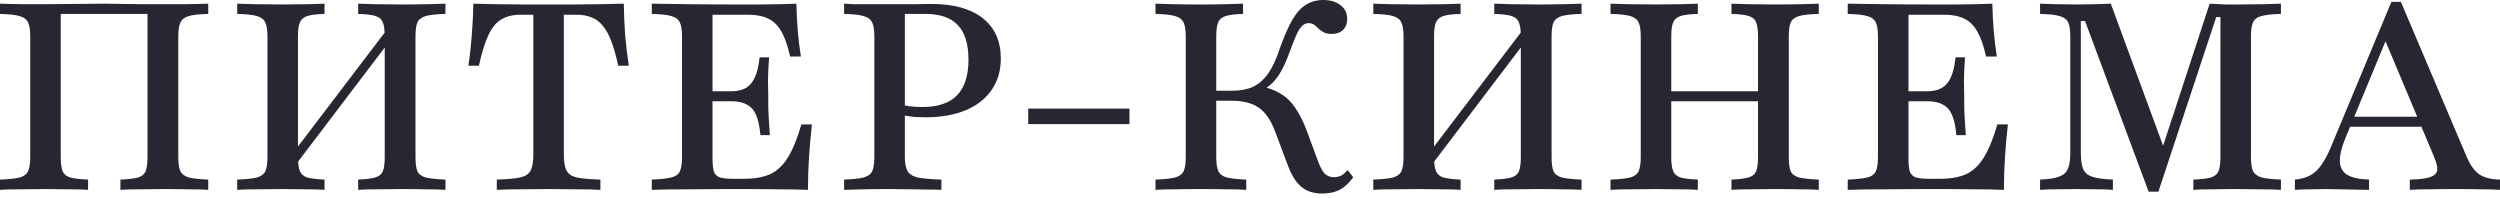 <svg width="202" height="16" viewBox="0 0 202 16" fill="none" xmlns="http://www.w3.org/2000/svg">
<path d="M0 15.34V14.511C0.722 14.483 1.254 14.426 1.593 14.341C1.933 14.242 2.16 14.072 2.273 13.831C2.387 13.576 2.443 13.194 2.443 12.684V2.953C2.443 2.443 2.387 2.068 2.273 1.827C2.16 1.572 1.926 1.395 1.572 1.296C1.232 1.197 0.708 1.14 0 1.126V0.297C0.227 0.297 0.496 0.305 0.807 0.319C1.133 0.333 1.523 0.34 1.976 0.34C2.429 0.34 2.967 0.34 3.591 0.34C4.341 0.34 5.142 0.333 5.991 0.319C6.841 0.305 7.649 0.297 8.413 0.297C8.923 0.297 9.454 0.305 10.007 0.319C10.573 0.319 11.133 0.326 11.685 0.34C12.238 0.34 12.762 0.34 13.258 0.34C13.838 0.34 14.348 0.34 14.787 0.34C15.241 0.34 15.637 0.333 15.977 0.319C16.317 0.305 16.6 0.297 16.827 0.297V1.126C16.119 1.14 15.595 1.197 15.255 1.296C14.915 1.395 14.688 1.572 14.575 1.827C14.461 2.068 14.405 2.443 14.405 2.953V12.684C14.405 13.194 14.461 13.576 14.575 13.831C14.688 14.072 14.915 14.242 15.255 14.341C15.595 14.426 16.119 14.483 16.827 14.511V15.34C16.459 15.311 15.956 15.297 15.318 15.297C14.695 15.283 13.966 15.276 13.13 15.276C12.408 15.276 11.749 15.283 11.154 15.297C10.559 15.297 10.085 15.311 9.731 15.34V14.511C10.368 14.483 10.842 14.426 11.154 14.341C11.466 14.242 11.671 14.072 11.77 13.831C11.869 13.576 11.919 13.194 11.919 12.684V1.02L12.089 1.126H4.738L4.908 1.02V12.684C4.908 13.194 4.957 13.576 5.057 13.831C5.156 14.072 5.361 14.242 5.673 14.341C5.998 14.426 6.48 14.483 7.117 14.511V15.34C6.763 15.311 6.289 15.297 5.694 15.297C5.099 15.283 4.433 15.276 3.697 15.276C2.875 15.276 2.146 15.283 1.508 15.297C0.885 15.297 0.382 15.311 0 15.34Z" fill="#262731"/>
<path d="M23.352 14.022V12.79L31.532 2.04V3.251L23.352 14.022ZM28.94 15.34V14.511C29.563 14.483 30.024 14.426 30.321 14.341C30.633 14.242 30.838 14.072 30.937 13.831C31.037 13.576 31.086 13.194 31.086 12.684V2.953C31.086 2.443 31.037 2.068 30.937 1.827C30.852 1.572 30.654 1.395 30.342 1.296C30.045 1.197 29.578 1.14 28.94 1.126V0.297C29.294 0.312 29.769 0.326 30.364 0.34C30.959 0.354 31.617 0.361 32.34 0.361C33.161 0.361 33.883 0.354 34.507 0.34C35.13 0.326 35.626 0.312 35.994 0.297V1.126C35.286 1.14 34.755 1.197 34.4 1.296C34.06 1.395 33.834 1.572 33.721 1.827C33.621 2.068 33.572 2.443 33.572 2.953V12.684C33.572 13.194 33.621 13.576 33.721 13.831C33.834 14.072 34.06 14.242 34.4 14.341C34.755 14.426 35.286 14.483 35.994 14.511V15.34C35.626 15.311 35.13 15.297 34.507 15.297C33.883 15.283 33.161 15.276 32.34 15.276C31.603 15.276 30.937 15.283 30.342 15.297C29.762 15.297 29.294 15.311 28.94 15.34ZM19.167 15.34V14.511C19.889 14.483 20.421 14.426 20.761 14.341C21.1 14.242 21.327 14.072 21.44 13.831C21.554 13.576 21.61 13.194 21.61 12.684V2.953C21.61 2.443 21.554 2.068 21.44 1.827C21.327 1.572 21.1 1.395 20.761 1.296C20.421 1.197 19.889 1.14 19.167 1.126V0.297C19.549 0.312 20.052 0.326 20.675 0.34C21.313 0.354 22.042 0.361 22.864 0.361C23.586 0.361 24.238 0.354 24.819 0.34C25.413 0.326 25.881 0.312 26.221 0.297V1.126C25.598 1.14 25.13 1.197 24.819 1.296C24.521 1.395 24.323 1.572 24.224 1.827C24.124 2.068 24.075 2.443 24.075 2.953V12.684C24.075 13.18 24.124 13.555 24.224 13.81C24.323 14.065 24.521 14.242 24.819 14.341C25.13 14.426 25.598 14.483 26.221 14.511V15.34C25.881 15.311 25.413 15.297 24.819 15.297C24.224 15.283 23.565 15.276 22.843 15.276C22.021 15.276 21.292 15.283 20.654 15.297C20.031 15.297 19.535 15.311 19.167 15.34Z" fill="#262731"/>
<path d="M40.14 15.34V14.511C40.99 14.483 41.62 14.426 42.031 14.341C42.456 14.242 42.739 14.051 42.881 13.767C43.022 13.484 43.093 13.059 43.093 12.493V1.19H42.073C41.45 1.19 40.926 1.317 40.501 1.572C40.09 1.813 39.743 2.238 39.46 2.847C39.177 3.442 38.922 4.263 38.695 5.311H37.845C37.973 4.447 38.065 3.605 38.122 2.783C38.192 1.948 38.235 1.119 38.249 0.297C38.83 0.312 39.467 0.326 40.161 0.34C40.855 0.354 41.563 0.361 42.286 0.361C43.022 0.361 43.702 0.361 44.325 0.361C44.92 0.361 45.572 0.361 46.28 0.361C47.002 0.361 47.718 0.354 48.426 0.34C49.148 0.326 49.807 0.312 50.402 0.297C50.416 1.119 50.451 1.948 50.508 2.783C50.579 3.605 50.678 4.447 50.806 5.311H49.956C49.786 4.532 49.602 3.881 49.403 3.357C49.205 2.819 48.971 2.394 48.702 2.082C48.447 1.756 48.143 1.53 47.789 1.402C47.449 1.261 47.045 1.19 46.578 1.19H45.558V12.493C45.558 13.059 45.629 13.484 45.77 13.767C45.912 14.051 46.188 14.242 46.599 14.341C47.024 14.426 47.661 14.483 48.511 14.511V15.34C48.058 15.311 47.456 15.297 46.705 15.297C45.968 15.283 45.182 15.276 44.347 15.276C43.454 15.276 42.64 15.283 41.903 15.297C41.167 15.297 40.579 15.311 40.14 15.34Z" fill="#262731"/>
<path d="M52.664 15.34V14.511C53.373 14.483 53.897 14.426 54.236 14.341C54.591 14.256 54.824 14.086 54.938 13.831C55.051 13.576 55.108 13.194 55.108 12.684V2.953C55.108 2.443 55.051 2.068 54.938 1.827C54.824 1.572 54.591 1.395 54.236 1.296C53.897 1.197 53.373 1.14 52.664 1.126V0.297C53.429 0.312 54.421 0.326 55.639 0.34C56.857 0.354 58.28 0.361 59.909 0.361C60.462 0.361 61 0.361 61.524 0.361C62.062 0.347 62.565 0.34 63.032 0.34C63.514 0.326 63.953 0.312 64.35 0.297C64.364 1.02 64.399 1.735 64.456 2.443C64.513 3.151 64.597 3.86 64.711 4.568H63.84C63.656 3.718 63.422 3.045 63.139 2.55C62.855 2.054 62.501 1.707 62.076 1.508C61.651 1.296 61.113 1.19 60.462 1.19H57.572V12.79C57.572 13.258 57.608 13.612 57.678 13.852C57.763 14.093 57.933 14.256 58.188 14.341C58.443 14.412 58.812 14.447 59.293 14.447H60.1C60.979 14.447 61.694 14.32 62.246 14.065C62.813 13.796 63.287 13.342 63.67 12.705C64.066 12.068 64.427 11.182 64.753 10.049H65.603C65.504 10.942 65.426 11.827 65.369 12.705C65.313 13.569 65.284 14.447 65.284 15.34C64.619 15.311 63.84 15.297 62.947 15.297C62.069 15.283 61.042 15.276 59.867 15.276C58.252 15.276 56.836 15.283 55.617 15.297C54.414 15.297 53.429 15.311 52.664 15.34ZM56.892 8.18V7.372H60.653V8.18H56.892ZM61.439 10.92C61.382 10.241 61.269 9.702 61.099 9.306C60.929 8.909 60.681 8.626 60.355 8.456C60.044 8.272 59.626 8.18 59.102 8.18V7.372C59.824 7.372 60.355 7.16 60.695 6.735C61.049 6.31 61.276 5.609 61.375 4.632H62.14C62.083 5.467 62.055 6.112 62.055 6.565C62.069 7.004 62.076 7.408 62.076 7.776C62.076 8.073 62.076 8.371 62.076 8.668C62.09 8.952 62.105 9.277 62.119 9.646C62.147 10 62.175 10.425 62.204 10.92H61.439Z" fill="#262731"/>
<path d="M68.204 15.34V14.511C68.912 14.483 69.436 14.426 69.776 14.341C70.13 14.242 70.364 14.072 70.477 13.831C70.59 13.576 70.647 13.194 70.647 12.684V2.953C70.647 2.443 70.59 2.068 70.477 1.827C70.364 1.572 70.13 1.395 69.776 1.296C69.436 1.197 68.912 1.14 68.204 1.126V0.297C68.402 0.312 68.657 0.326 68.969 0.34C69.28 0.34 69.656 0.34 70.095 0.34C70.548 0.34 71.065 0.34 71.646 0.34C72.496 0.34 73.225 0.34 73.834 0.34C74.457 0.326 74.925 0.319 75.236 0.319C77.035 0.319 78.423 0.701 79.4 1.466C80.378 2.231 80.866 3.321 80.866 4.738C80.866 5.715 80.618 6.558 80.123 7.266C79.641 7.974 78.947 8.52 78.041 8.902C77.134 9.284 76.044 9.476 74.769 9.476C74.486 9.476 74.202 9.469 73.919 9.454C73.65 9.426 73.395 9.391 73.154 9.348C72.913 9.306 72.701 9.256 72.517 9.2V8.392C72.8 8.463 73.112 8.527 73.452 8.583C73.806 8.626 74.16 8.647 74.514 8.647C75.774 8.647 76.709 8.336 77.318 7.712C77.942 7.075 78.253 6.112 78.253 4.823C78.253 3.562 77.97 2.635 77.403 2.04C76.837 1.431 75.966 1.126 74.79 1.126H73.112V12.663C73.112 13.172 73.182 13.555 73.324 13.81C73.466 14.065 73.742 14.242 74.153 14.341C74.578 14.426 75.215 14.483 76.065 14.511V15.34C75.81 15.325 75.484 15.318 75.088 15.318C74.691 15.304 74.231 15.297 73.707 15.297C73.182 15.283 72.595 15.276 71.943 15.276C71.093 15.276 70.357 15.283 69.734 15.297C69.124 15.311 68.615 15.325 68.204 15.34Z" fill="#262731"/>
<path d="M83.08 10.028V8.775H91.26V10.028H83.08Z" fill="#262731"/>
<path d="M106.835 15.637C106.141 15.637 105.575 15.453 105.136 15.085C104.697 14.716 104.321 14.1 104.01 13.236L103.096 10.793C102.855 10.127 102.579 9.603 102.267 9.221C101.956 8.838 101.573 8.562 101.12 8.392C100.681 8.222 100.129 8.137 99.463 8.137H97.806V7.33H99.569C100.221 7.33 100.78 7.224 101.248 7.011C101.715 6.785 102.119 6.43 102.459 5.949C102.813 5.453 103.124 4.787 103.393 3.952C103.748 2.96 104.088 2.181 104.413 1.615C104.753 1.034 105.121 0.623 105.518 0.382C105.929 0.127 106.396 0 106.92 0C107.501 0 107.968 0.142 108.323 0.425C108.677 0.694 108.854 1.062 108.854 1.53C108.854 1.898 108.74 2.195 108.514 2.422C108.287 2.635 107.983 2.741 107.6 2.741C107.345 2.741 107.133 2.698 106.963 2.613C106.807 2.528 106.665 2.429 106.538 2.316C106.425 2.188 106.304 2.082 106.177 1.997C106.049 1.912 105.9 1.87 105.731 1.87C105.546 1.87 105.376 1.94 105.221 2.082C105.079 2.21 104.923 2.45 104.753 2.804C104.597 3.159 104.399 3.661 104.158 4.313C103.946 4.894 103.726 5.382 103.5 5.779C103.273 6.176 103.025 6.501 102.756 6.756C102.487 6.997 102.182 7.202 101.843 7.372L101.8 6.947C102.48 7.089 103.046 7.302 103.5 7.585C103.953 7.854 104.342 8.236 104.668 8.732C105.008 9.214 105.327 9.858 105.624 10.665L106.495 13.024C106.68 13.52 106.864 13.86 107.048 14.044C107.246 14.228 107.501 14.32 107.813 14.32C108.025 14.306 108.209 14.263 108.365 14.192C108.521 14.107 108.698 13.959 108.896 13.746L109.342 14.32C109.002 14.787 108.634 15.127 108.238 15.34C107.841 15.538 107.374 15.637 106.835 15.637ZM93.365 15.34V14.511C94.088 14.483 94.619 14.426 94.959 14.341C95.299 14.242 95.525 14.072 95.639 13.831C95.752 13.576 95.809 13.194 95.809 12.684V2.953C95.809 2.443 95.752 2.068 95.639 1.827C95.525 1.572 95.292 1.395 94.938 1.296C94.598 1.197 94.074 1.14 93.365 1.126V0.297C93.719 0.312 94.201 0.326 94.81 0.34C95.433 0.354 96.163 0.361 96.998 0.361C97.82 0.361 98.514 0.354 99.081 0.34C99.661 0.326 100.115 0.312 100.44 0.297V1.126C99.817 1.14 99.35 1.197 99.038 1.296C98.726 1.395 98.521 1.572 98.422 1.827C98.323 2.068 98.273 2.443 98.273 2.953V12.684C98.273 13.194 98.33 13.576 98.443 13.831C98.556 14.072 98.783 14.242 99.123 14.341C99.477 14.426 100.001 14.483 100.695 14.511V15.34C100.341 15.311 99.845 15.297 99.208 15.297C98.585 15.283 97.855 15.276 97.02 15.276C96.198 15.276 95.476 15.283 94.853 15.297C94.229 15.297 93.734 15.311 93.365 15.34Z" fill="#262731"/>
<path d="M115.148 14.022V12.79L123.328 2.04V3.251L115.148 14.022ZM120.736 15.34V14.511C121.359 14.483 121.82 14.426 122.117 14.341C122.429 14.242 122.634 14.072 122.733 13.831C122.832 13.576 122.882 13.194 122.882 12.684V2.953C122.882 2.443 122.832 2.068 122.733 1.827C122.648 1.572 122.45 1.395 122.138 1.296C121.841 1.197 121.374 1.14 120.736 1.126V0.297C121.09 0.312 121.565 0.326 122.16 0.34C122.755 0.354 123.413 0.361 124.136 0.361C124.957 0.361 125.679 0.354 126.303 0.34C126.926 0.326 127.422 0.312 127.79 0.297V1.126C127.082 1.14 126.55 1.197 126.196 1.296C125.856 1.395 125.63 1.572 125.517 1.827C125.417 2.068 125.368 2.443 125.368 2.953V12.684C125.368 13.194 125.417 13.576 125.517 13.831C125.63 14.072 125.856 14.242 126.196 14.341C126.55 14.426 127.082 14.483 127.79 14.511V15.34C127.422 15.311 126.926 15.297 126.303 15.297C125.679 15.283 124.957 15.276 124.136 15.276C123.399 15.276 122.733 15.283 122.138 15.297C121.558 15.297 121.09 15.311 120.736 15.34ZM110.963 15.34V14.511C111.685 14.483 112.217 14.426 112.556 14.341C112.896 14.242 113.123 14.072 113.236 13.831C113.35 13.576 113.406 13.194 113.406 12.684V2.953C113.406 2.443 113.35 2.068 113.236 1.827C113.123 1.572 112.896 1.395 112.556 1.296C112.217 1.197 111.685 1.14 110.963 1.126V0.297C111.345 0.312 111.848 0.326 112.471 0.34C113.109 0.354 113.838 0.361 114.66 0.361C115.382 0.361 116.034 0.354 116.614 0.34C117.209 0.326 117.677 0.312 118.017 0.297V1.126C117.393 1.14 116.926 1.197 116.614 1.296C116.317 1.395 116.119 1.572 116.02 1.827C115.92 2.068 115.871 2.443 115.871 2.953V12.684C115.871 13.18 115.92 13.555 116.02 13.81C116.119 14.065 116.317 14.242 116.614 14.341C116.926 14.426 117.393 14.483 118.017 14.511V15.34C117.677 15.311 117.209 15.297 116.614 15.297C116.02 15.283 115.361 15.276 114.639 15.276C113.817 15.276 113.088 15.283 112.45 15.297C111.827 15.297 111.331 15.311 110.963 15.34Z" fill="#262731"/>
<path d="M139.903 15.34V14.511C140.526 14.483 140.987 14.426 141.284 14.341C141.596 14.242 141.801 14.072 141.9 13.831C141.999 13.576 142.049 13.194 142.049 12.684V2.953C142.049 2.443 141.999 2.068 141.9 1.827C141.815 1.572 141.617 1.395 141.305 1.296C141.008 1.197 140.541 1.14 139.903 1.126V0.297C140.257 0.312 140.732 0.326 141.327 0.34C141.922 0.354 142.58 0.361 143.303 0.361C144.124 0.361 144.846 0.354 145.47 0.34C146.093 0.326 146.589 0.312 146.957 0.297V1.126C146.249 1.14 145.718 1.197 145.363 1.296C145.023 1.395 144.797 1.572 144.684 1.827C144.584 2.068 144.535 2.443 144.535 2.953V12.684C144.535 13.194 144.584 13.576 144.684 13.831C144.797 14.072 145.023 14.242 145.363 14.341C145.718 14.426 146.249 14.483 146.957 14.511V15.34C146.589 15.311 146.093 15.297 145.47 15.297C144.846 15.283 144.124 15.276 143.303 15.276C142.566 15.276 141.9 15.283 141.305 15.297C140.725 15.297 140.257 15.311 139.903 15.34ZM130.13 15.34V14.511C130.852 14.483 131.384 14.426 131.724 14.341C132.063 14.242 132.29 14.072 132.403 13.831C132.517 13.576 132.573 13.194 132.573 12.684V2.953C132.573 2.443 132.517 2.068 132.403 1.827C132.29 1.572 132.063 1.395 131.724 1.296C131.384 1.197 130.852 1.14 130.13 1.126V0.297C130.512 0.312 131.015 0.326 131.639 0.34C132.276 0.354 133.005 0.361 133.827 0.361C134.549 0.361 135.201 0.354 135.781 0.34C136.376 0.326 136.844 0.312 137.184 0.297V1.126C136.561 1.14 136.093 1.197 135.781 1.296C135.484 1.395 135.286 1.572 135.187 1.827C135.087 2.068 135.038 2.443 135.038 2.953V12.684C135.038 13.18 135.087 13.555 135.187 13.81C135.286 14.065 135.484 14.242 135.781 14.341C136.093 14.426 136.561 14.483 137.184 14.511V15.34C136.844 15.311 136.376 15.297 135.781 15.297C135.187 15.283 134.528 15.276 133.806 15.276C132.984 15.276 132.255 15.283 131.617 15.297C130.994 15.297 130.498 15.311 130.13 15.34ZM134.082 8.18V7.372H143.005V8.18H134.082Z" fill="#262731"/>
<path d="M149.297 15.34V14.511C150.005 14.483 150.529 14.426 150.869 14.341C151.223 14.256 151.457 14.086 151.57 13.831C151.684 13.576 151.74 13.194 151.74 12.684V2.953C151.74 2.443 151.684 2.068 151.57 1.827C151.457 1.572 151.223 1.395 150.869 1.296C150.529 1.197 150.005 1.14 149.297 1.126V0.297C150.062 0.312 151.053 0.326 152.272 0.34C153.49 0.354 154.913 0.361 156.542 0.361C157.094 0.361 157.633 0.361 158.157 0.361C158.695 0.347 159.198 0.34 159.665 0.34C160.147 0.326 160.586 0.312 160.982 0.297C160.997 1.02 161.032 1.735 161.089 2.443C161.145 3.151 161.23 3.86 161.344 4.568H160.472C160.288 3.718 160.055 3.045 159.771 2.55C159.488 2.054 159.134 1.707 158.709 1.508C158.284 1.296 157.746 1.19 157.094 1.19H154.205V12.79C154.205 13.258 154.24 13.612 154.311 13.852C154.396 14.093 154.566 14.256 154.821 14.341C155.076 14.412 155.444 14.447 155.926 14.447H156.733C157.611 14.447 158.327 14.32 158.879 14.065C159.446 13.796 159.92 13.342 160.303 12.705C160.699 12.068 161.06 11.182 161.386 10.049H162.236C162.137 10.942 162.059 11.827 162.002 12.705C161.946 13.569 161.917 14.447 161.917 15.34C161.252 15.311 160.472 15.297 159.58 15.297C158.702 15.283 157.675 15.276 156.499 15.276C154.885 15.276 153.468 15.283 152.25 15.297C151.046 15.297 150.062 15.311 149.297 15.34ZM153.525 8.18V7.372H157.286V8.18H153.525ZM158.072 10.92C158.015 10.241 157.902 9.702 157.732 9.306C157.562 8.909 157.314 8.626 156.988 8.456C156.677 8.272 156.259 8.18 155.735 8.18V7.372C156.457 7.372 156.988 7.16 157.328 6.735C157.682 6.31 157.909 5.609 158.008 4.632H158.773C158.716 5.467 158.688 6.112 158.688 6.565C158.702 7.004 158.709 7.408 158.709 7.776C158.709 8.073 158.709 8.371 158.709 8.668C158.723 8.952 158.737 9.277 158.752 9.646C158.78 10 158.808 10.425 158.837 10.92H158.072Z" fill="#262731"/>
<path d="M173.611 15.488L168.47 1.7H168.13V12.301C168.13 12.868 168.186 13.307 168.3 13.619C168.427 13.93 168.675 14.15 169.043 14.277C169.426 14.405 169.985 14.483 170.722 14.511V15.34C170.438 15.311 170.028 15.297 169.489 15.297C168.965 15.283 168.392 15.276 167.769 15.276C167.131 15.276 166.557 15.283 166.048 15.297C165.538 15.297 165.134 15.311 164.837 15.34V14.511C165.516 14.483 166.026 14.405 166.366 14.277C166.72 14.15 166.961 13.937 167.089 13.64C167.216 13.328 167.28 12.896 167.28 12.344V2.953C167.28 2.429 167.223 2.047 167.11 1.806C166.997 1.565 166.763 1.395 166.409 1.296C166.069 1.197 165.545 1.14 164.837 1.126V0.297C165.162 0.312 165.58 0.326 166.09 0.34C166.614 0.354 167.202 0.361 167.853 0.361C168.392 0.361 168.895 0.354 169.362 0.34C169.844 0.326 170.24 0.312 170.552 0.297L175.098 12.641L174.44 12.811L178.54 0.297C179.022 0.326 179.454 0.347 179.836 0.361C180.219 0.361 180.608 0.361 181.005 0.361C181.67 0.361 182.301 0.354 182.896 0.34C183.491 0.326 183.958 0.312 184.298 0.297V1.126C183.604 1.14 183.08 1.197 182.726 1.296C182.386 1.381 182.159 1.551 182.046 1.806C181.932 2.047 181.876 2.429 181.876 2.953V12.684C181.876 13.194 181.932 13.576 182.046 13.831C182.173 14.072 182.407 14.242 182.747 14.341C183.087 14.426 183.604 14.483 184.298 14.511V15.34C183.915 15.311 183.413 15.297 182.789 15.297C182.166 15.283 181.472 15.276 180.707 15.276C179.928 15.276 179.241 15.283 178.646 15.297C178.052 15.297 177.577 15.311 177.223 15.34V14.511C177.875 14.483 178.349 14.426 178.646 14.341C178.958 14.242 179.163 14.065 179.263 13.81C179.362 13.555 179.411 13.18 179.411 12.684V1.381H179.071L174.397 15.488H173.611Z" fill="#262731"/>
<path d="M185.428 15.34V14.511C185.909 14.469 186.32 14.355 186.66 14.171C187 13.987 187.298 13.711 187.553 13.342C187.822 12.974 188.084 12.486 188.339 11.877L193.225 0.149H193.99L199.323 12.705C199.606 13.357 199.939 13.817 200.321 14.086C200.718 14.355 201.277 14.497 202 14.511V15.34C201.617 15.311 201.129 15.297 200.534 15.297C199.939 15.283 199.252 15.276 198.473 15.276C197.595 15.276 196.837 15.283 196.2 15.297C195.562 15.297 195.067 15.311 194.712 15.34V14.511C195.449 14.497 195.987 14.433 196.327 14.32C196.681 14.207 196.879 14.022 196.922 13.767C196.964 13.512 196.879 13.144 196.667 12.663L192.609 2.996L193.013 2.698L189.528 11.112C189.203 11.891 189.047 12.528 189.061 13.024C189.075 13.52 189.273 13.888 189.656 14.129C190.038 14.355 190.626 14.483 191.419 14.511V15.34C191.009 15.325 190.605 15.318 190.208 15.318C189.826 15.304 189.45 15.297 189.082 15.297C188.714 15.283 188.346 15.276 187.977 15.276C187.538 15.276 187.113 15.283 186.703 15.297C186.292 15.297 185.867 15.311 185.428 15.34ZM189.422 10.241L189.762 9.433H196.455L196.773 10.241H189.422Z" fill="#262731"/>
</svg>
